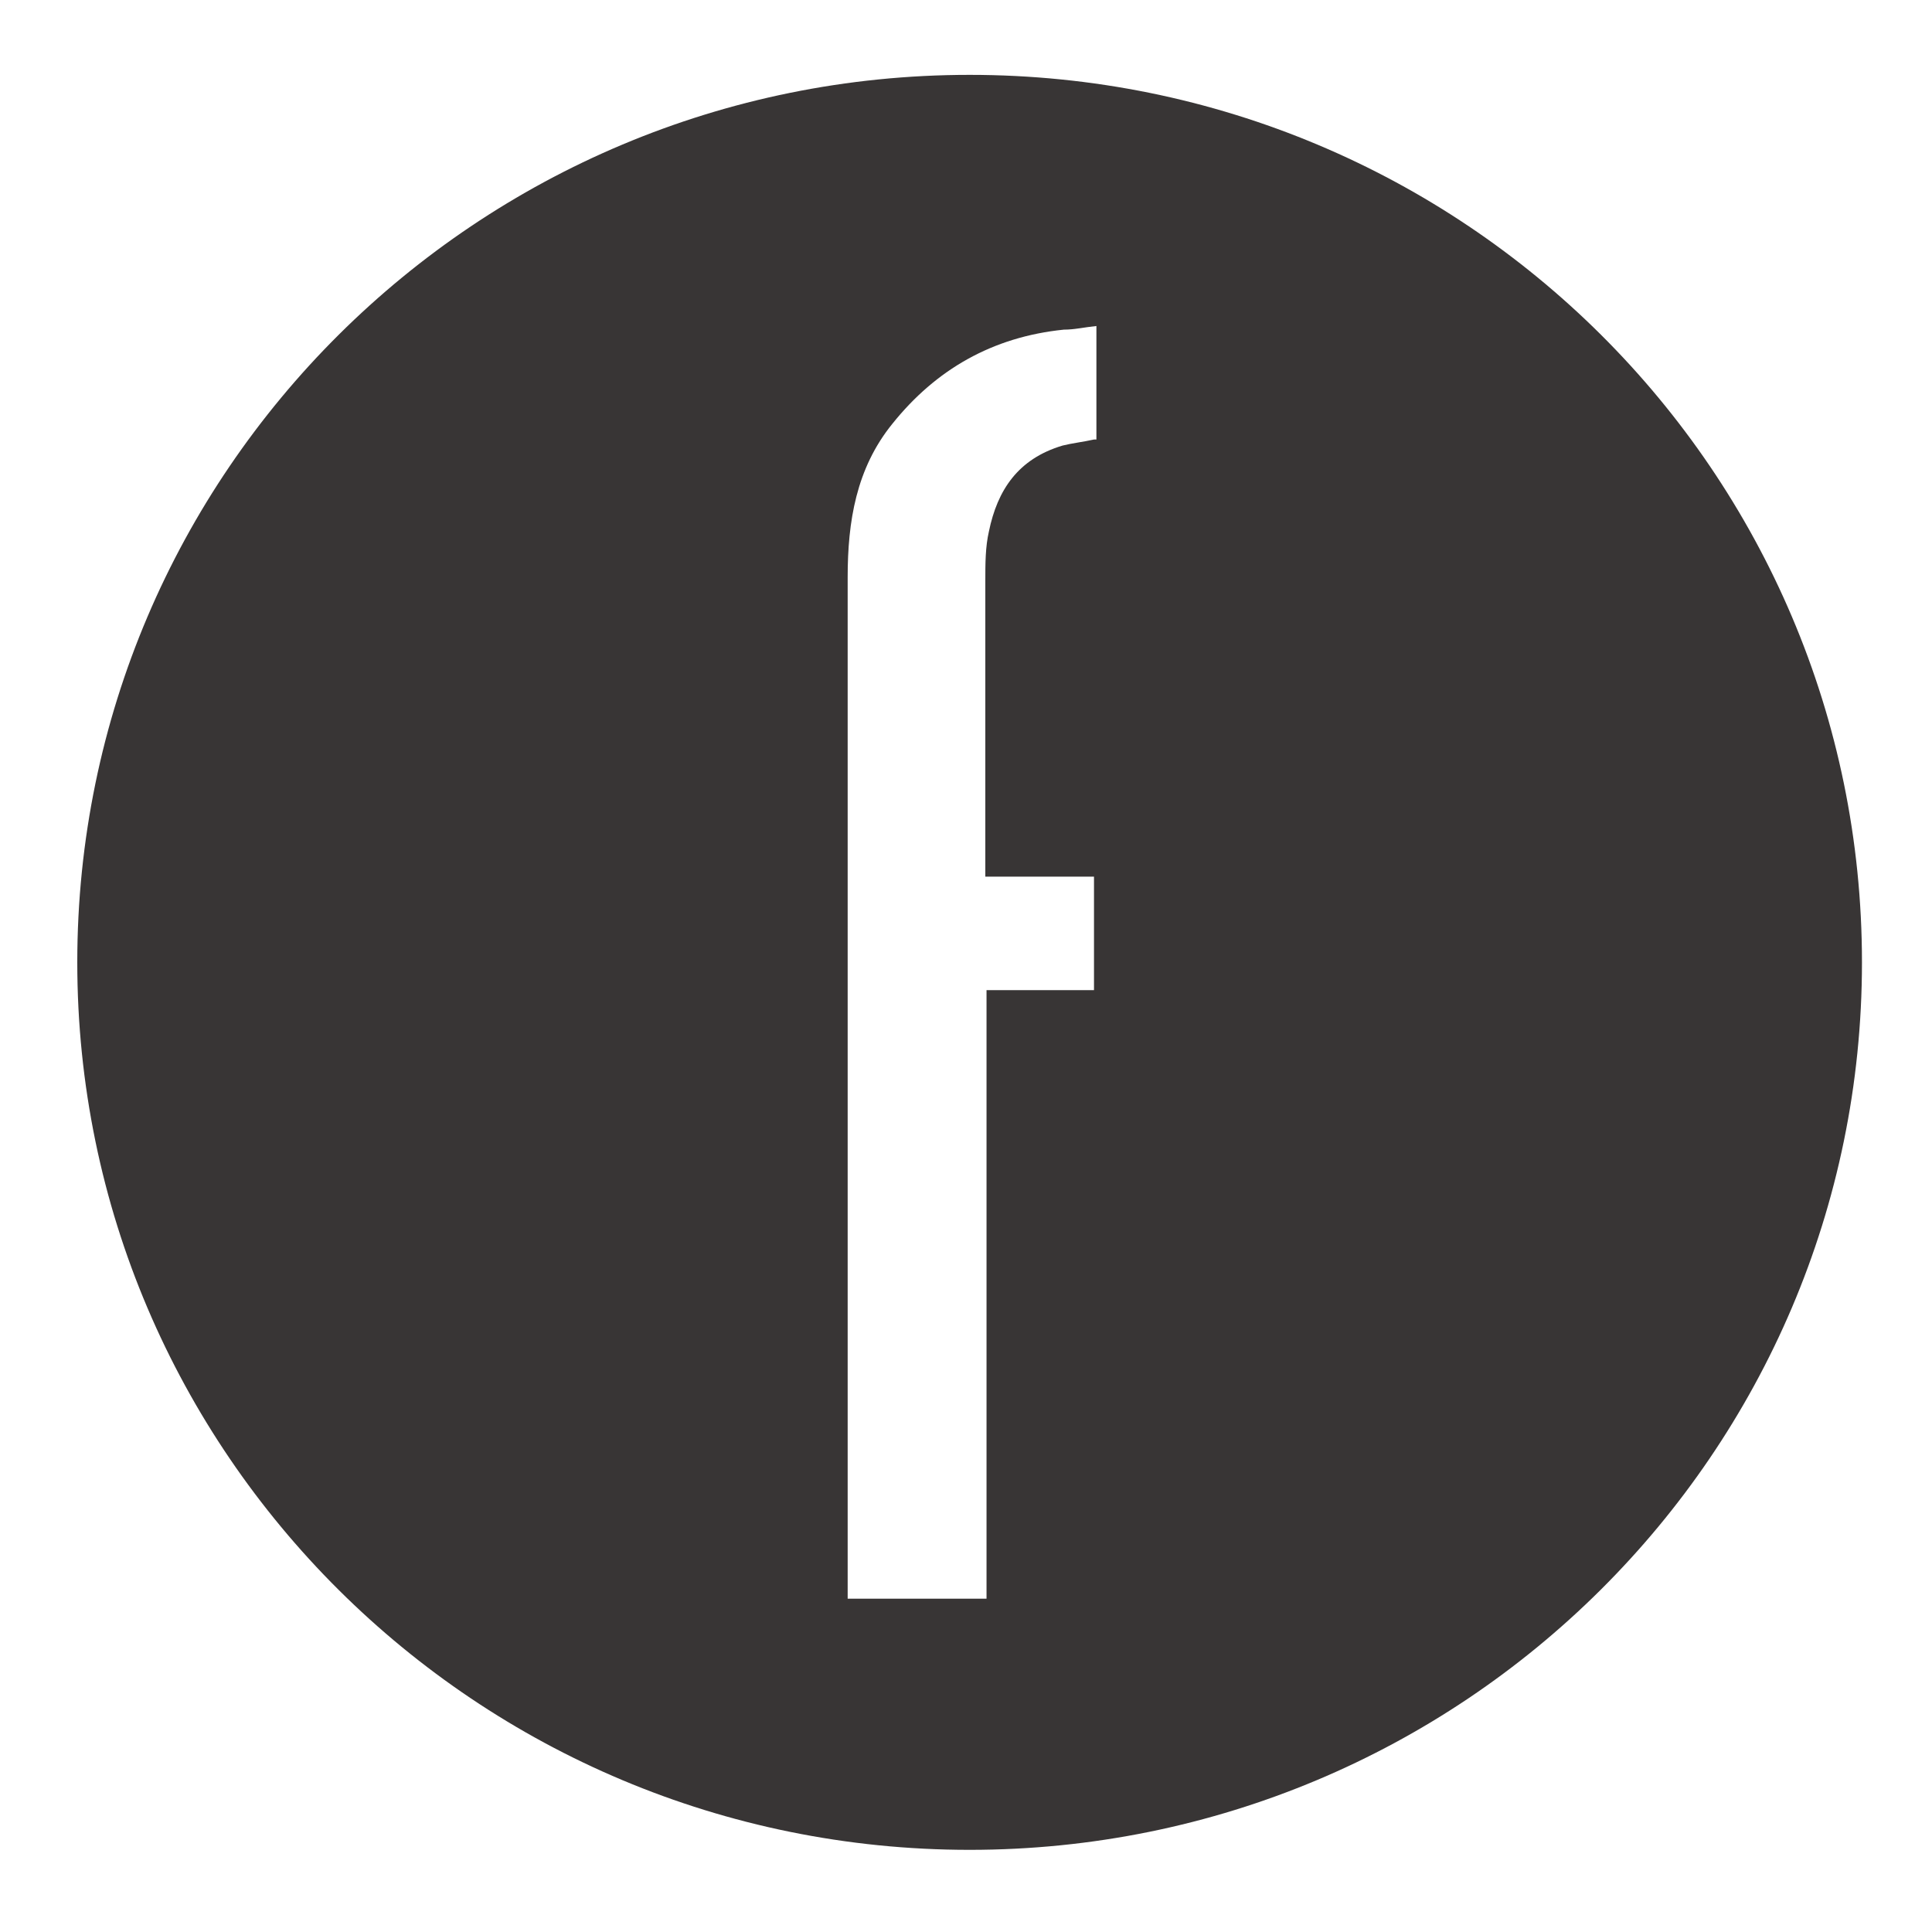 <?xml version="1.0" encoding="UTF-8"?>
<svg data-bbox="6.4 6.2 147.8 147" viewBox="0 0 160 158" xmlns="http://www.w3.org/2000/svg" data-type="color">
    <g>
        <path d="M80.3 6.2C39.5 6.2 6.4 39.1 6.4 79.7s33.1 73.5 73.9 73.5 73.9-32.9 73.9-73.5-33-73.5-73.9-73.5m10.3 30.2c-.9.2-1.8.3-2.6.5-3.7 1.1-5.4 3.7-6.1 7.1-.3 1.3-.3 2.7-.3 4.1v24.5h9V82h-8.9v50.4H70.2V47.8c0-4.6.7-9 3.7-12.7 3.6-4.5 8.3-7.2 14.2-7.8.9 0 1.7-.2 2.7-.3v9.4Z" fill="#231f20" fill-opacity=".9" data-color="1"/>
    </g>
</svg>
